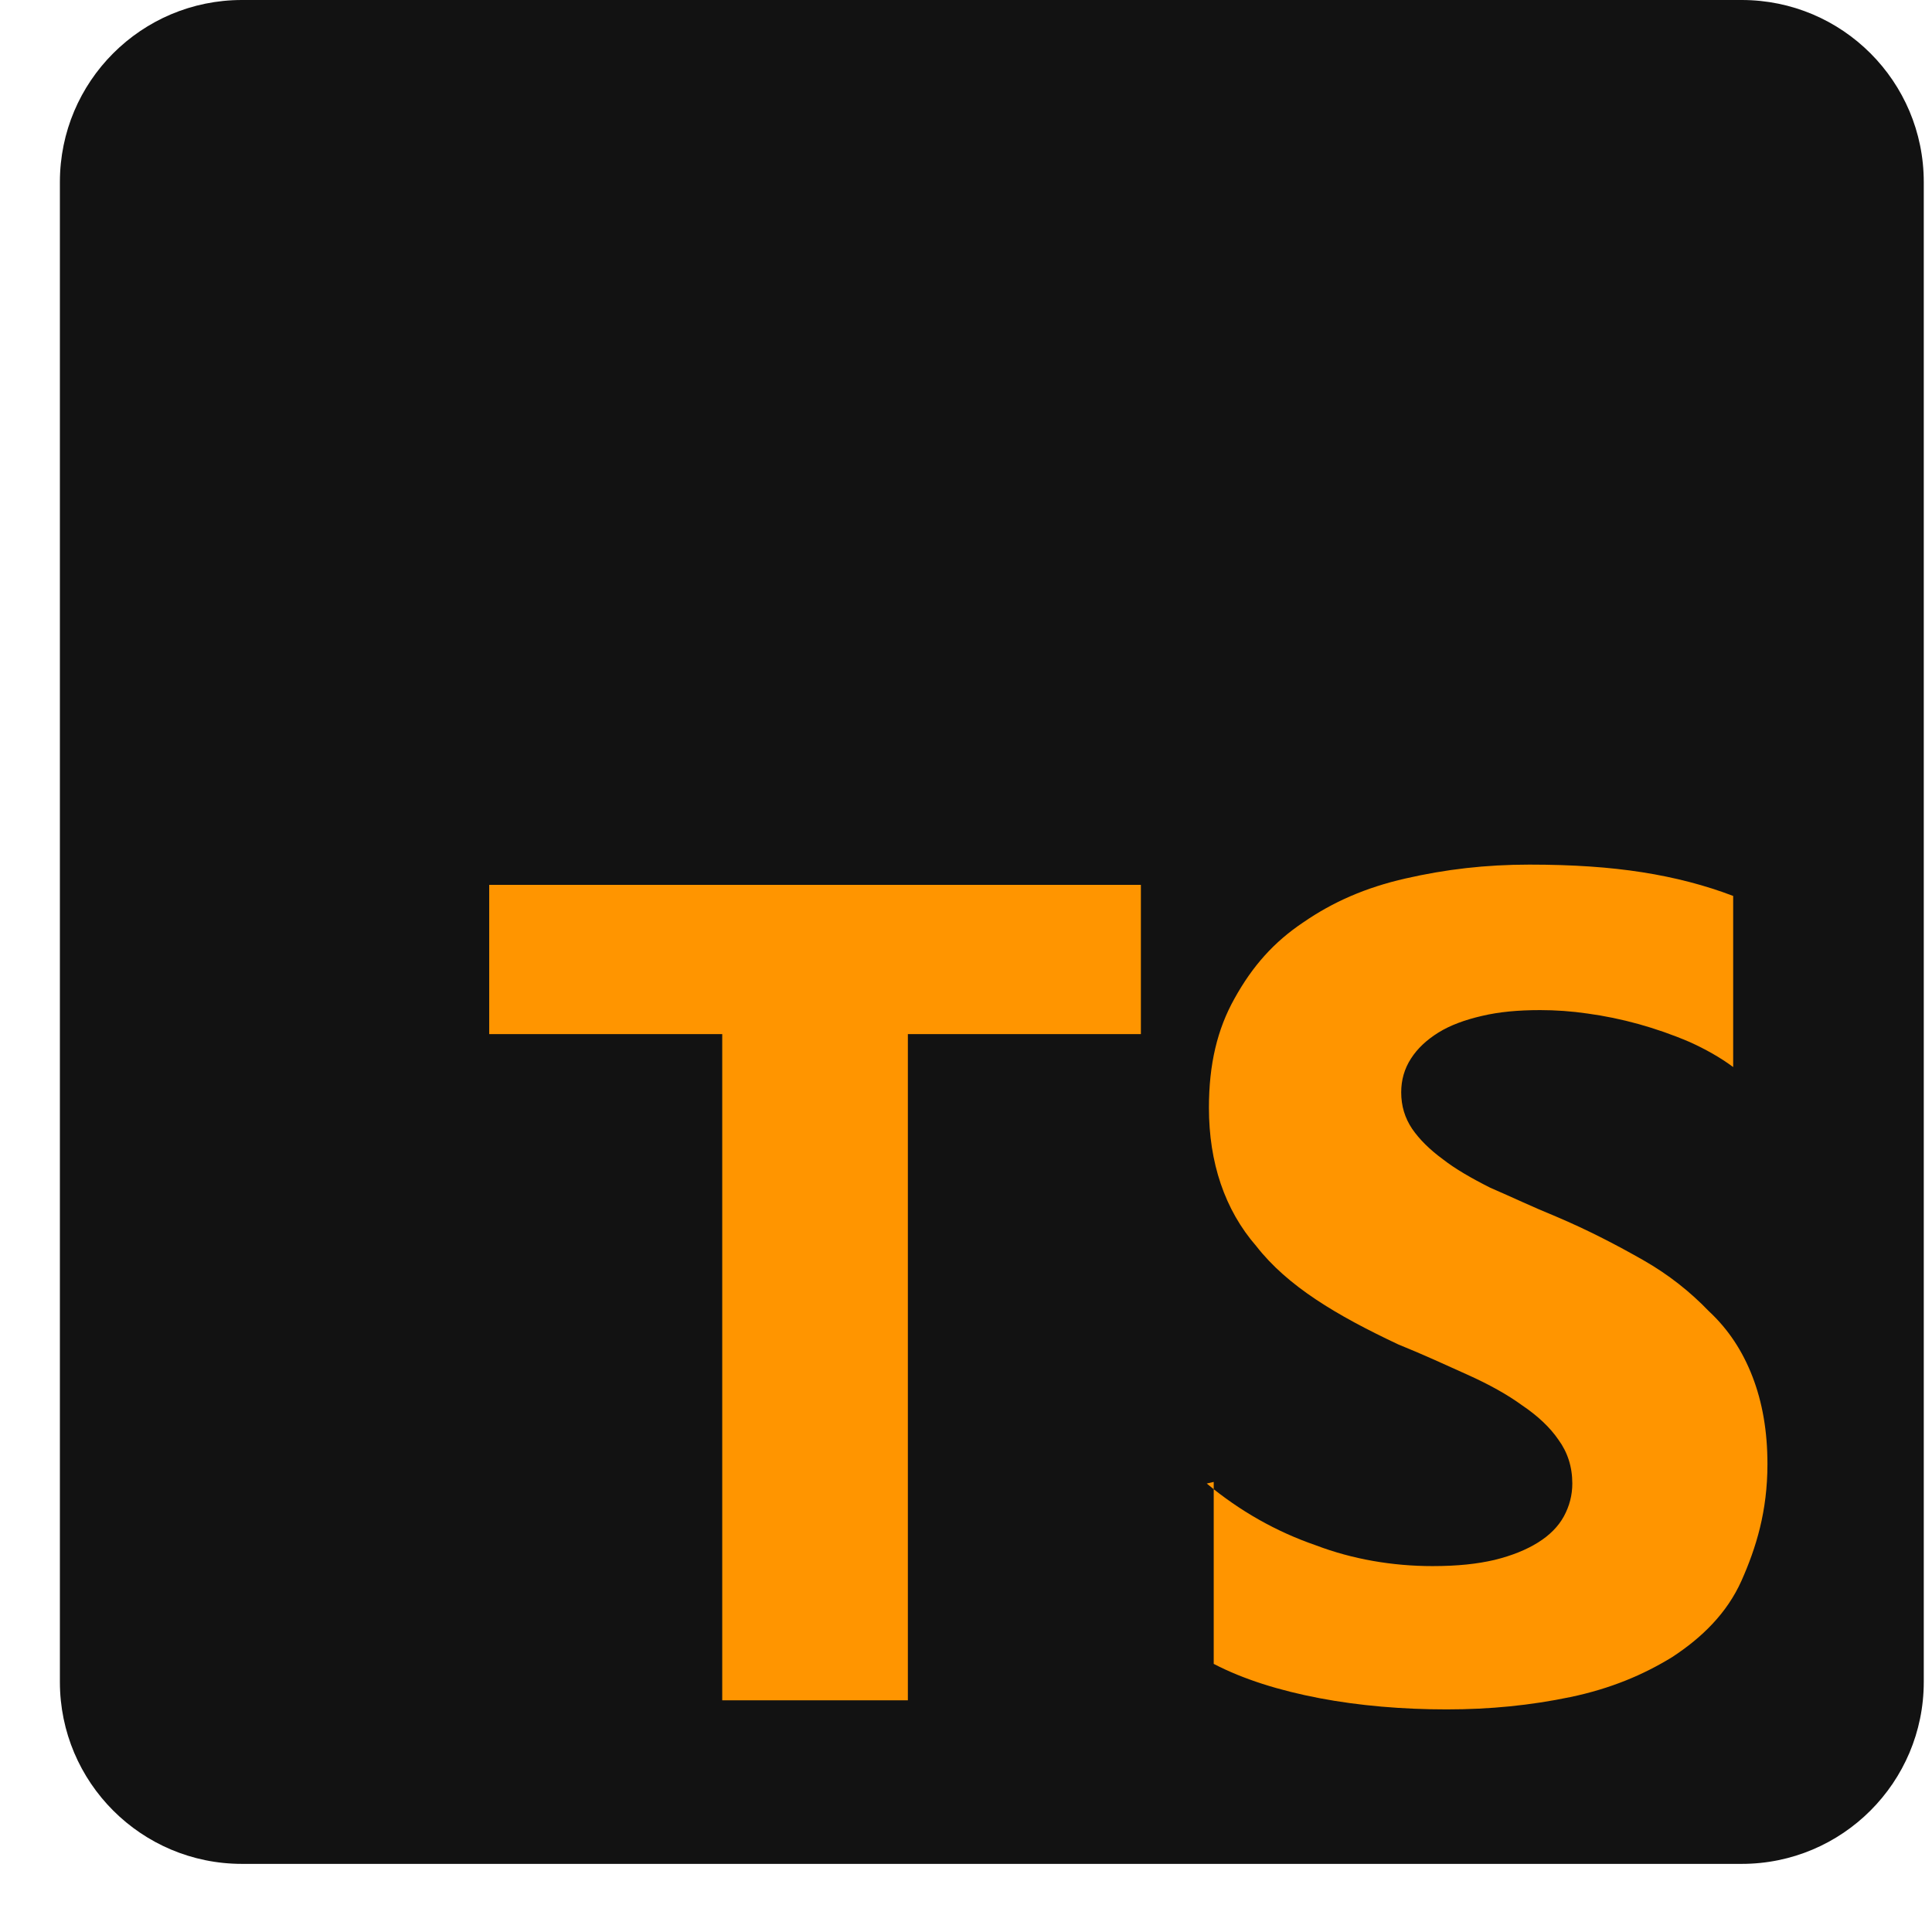 <svg width="23" height="23" viewBox="0 0 23 23" fill="none" xmlns="http://www.w3.org/2000/svg">
<path d="M20.735 0H2.88C1.683 0 0.713 0.97 0.713 2.167V20.023C0.713 21.219 1.683 22.189 2.88 22.189H20.735C21.932 22.189 22.902 21.219 22.902 20.023V2.167C22.902 0.97 21.932 0 20.735 0Z" fill="#121212"/>
<path fill-rule="evenodd" clip-rule="evenodd" d="M14.449 17.642V19.808C14.8 19.991 15.229 20.125 15.706 20.216C16.182 20.307 16.702 20.35 17.222 20.35C17.742 20.35 18.219 20.302 18.696 20.203C19.173 20.103 19.563 19.939 19.909 19.726C20.26 19.496 20.559 19.206 20.733 18.816C20.906 18.426 21.041 17.993 21.041 17.429C21.041 17.035 20.98 16.692 20.863 16.389C20.746 16.086 20.577 15.826 20.343 15.609C20.122 15.379 19.866 15.175 19.563 15.002C19.259 14.829 18.913 14.647 18.523 14.482C18.236 14.365 18.002 14.252 17.742 14.14C17.517 14.027 17.322 13.914 17.179 13.802C17.019 13.685 16.897 13.563 16.811 13.438C16.724 13.308 16.681 13.165 16.681 13.004C16.681 12.857 16.719 12.723 16.798 12.601C16.876 12.48 16.984 12.38 17.123 12.293C17.261 12.207 17.435 12.142 17.643 12.094C17.846 12.046 18.072 12.025 18.336 12.025C18.518 12.025 18.709 12.038 18.9 12.066C19.099 12.093 19.303 12.135 19.506 12.191C19.71 12.248 19.909 12.317 20.113 12.404C20.304 12.49 20.481 12.59 20.633 12.703V10.666C20.304 10.54 19.94 10.445 19.55 10.384C19.16 10.323 18.726 10.293 18.206 10.293C17.686 10.293 17.209 10.349 16.733 10.458C16.256 10.566 15.866 10.739 15.519 10.978C15.168 11.212 14.912 11.498 14.696 11.888C14.492 12.252 14.392 12.668 14.392 13.188C14.392 13.838 14.579 14.402 14.956 14.835C15.328 15.312 15.909 15.658 16.646 16.005C16.945 16.126 17.209 16.248 17.469 16.365C17.729 16.482 17.946 16.603 18.119 16.729C18.306 16.855 18.453 16.993 18.553 17.14C18.661 17.288 18.718 17.461 18.718 17.661C18.718 17.799 18.684 17.929 18.618 18.051C18.552 18.172 18.449 18.276 18.31 18.363C18.172 18.449 18.002 18.519 17.79 18.571C17.586 18.618 17.357 18.644 17.053 18.644C16.577 18.644 16.1 18.562 15.666 18.397C15.19 18.233 14.756 17.986 14.366 17.661L14.449 17.642ZM10.808 12.311H13.582V10.534H5.824V12.311H8.598V20.242H10.808V12.311Z" fill="#FF9500"/>
</svg>
